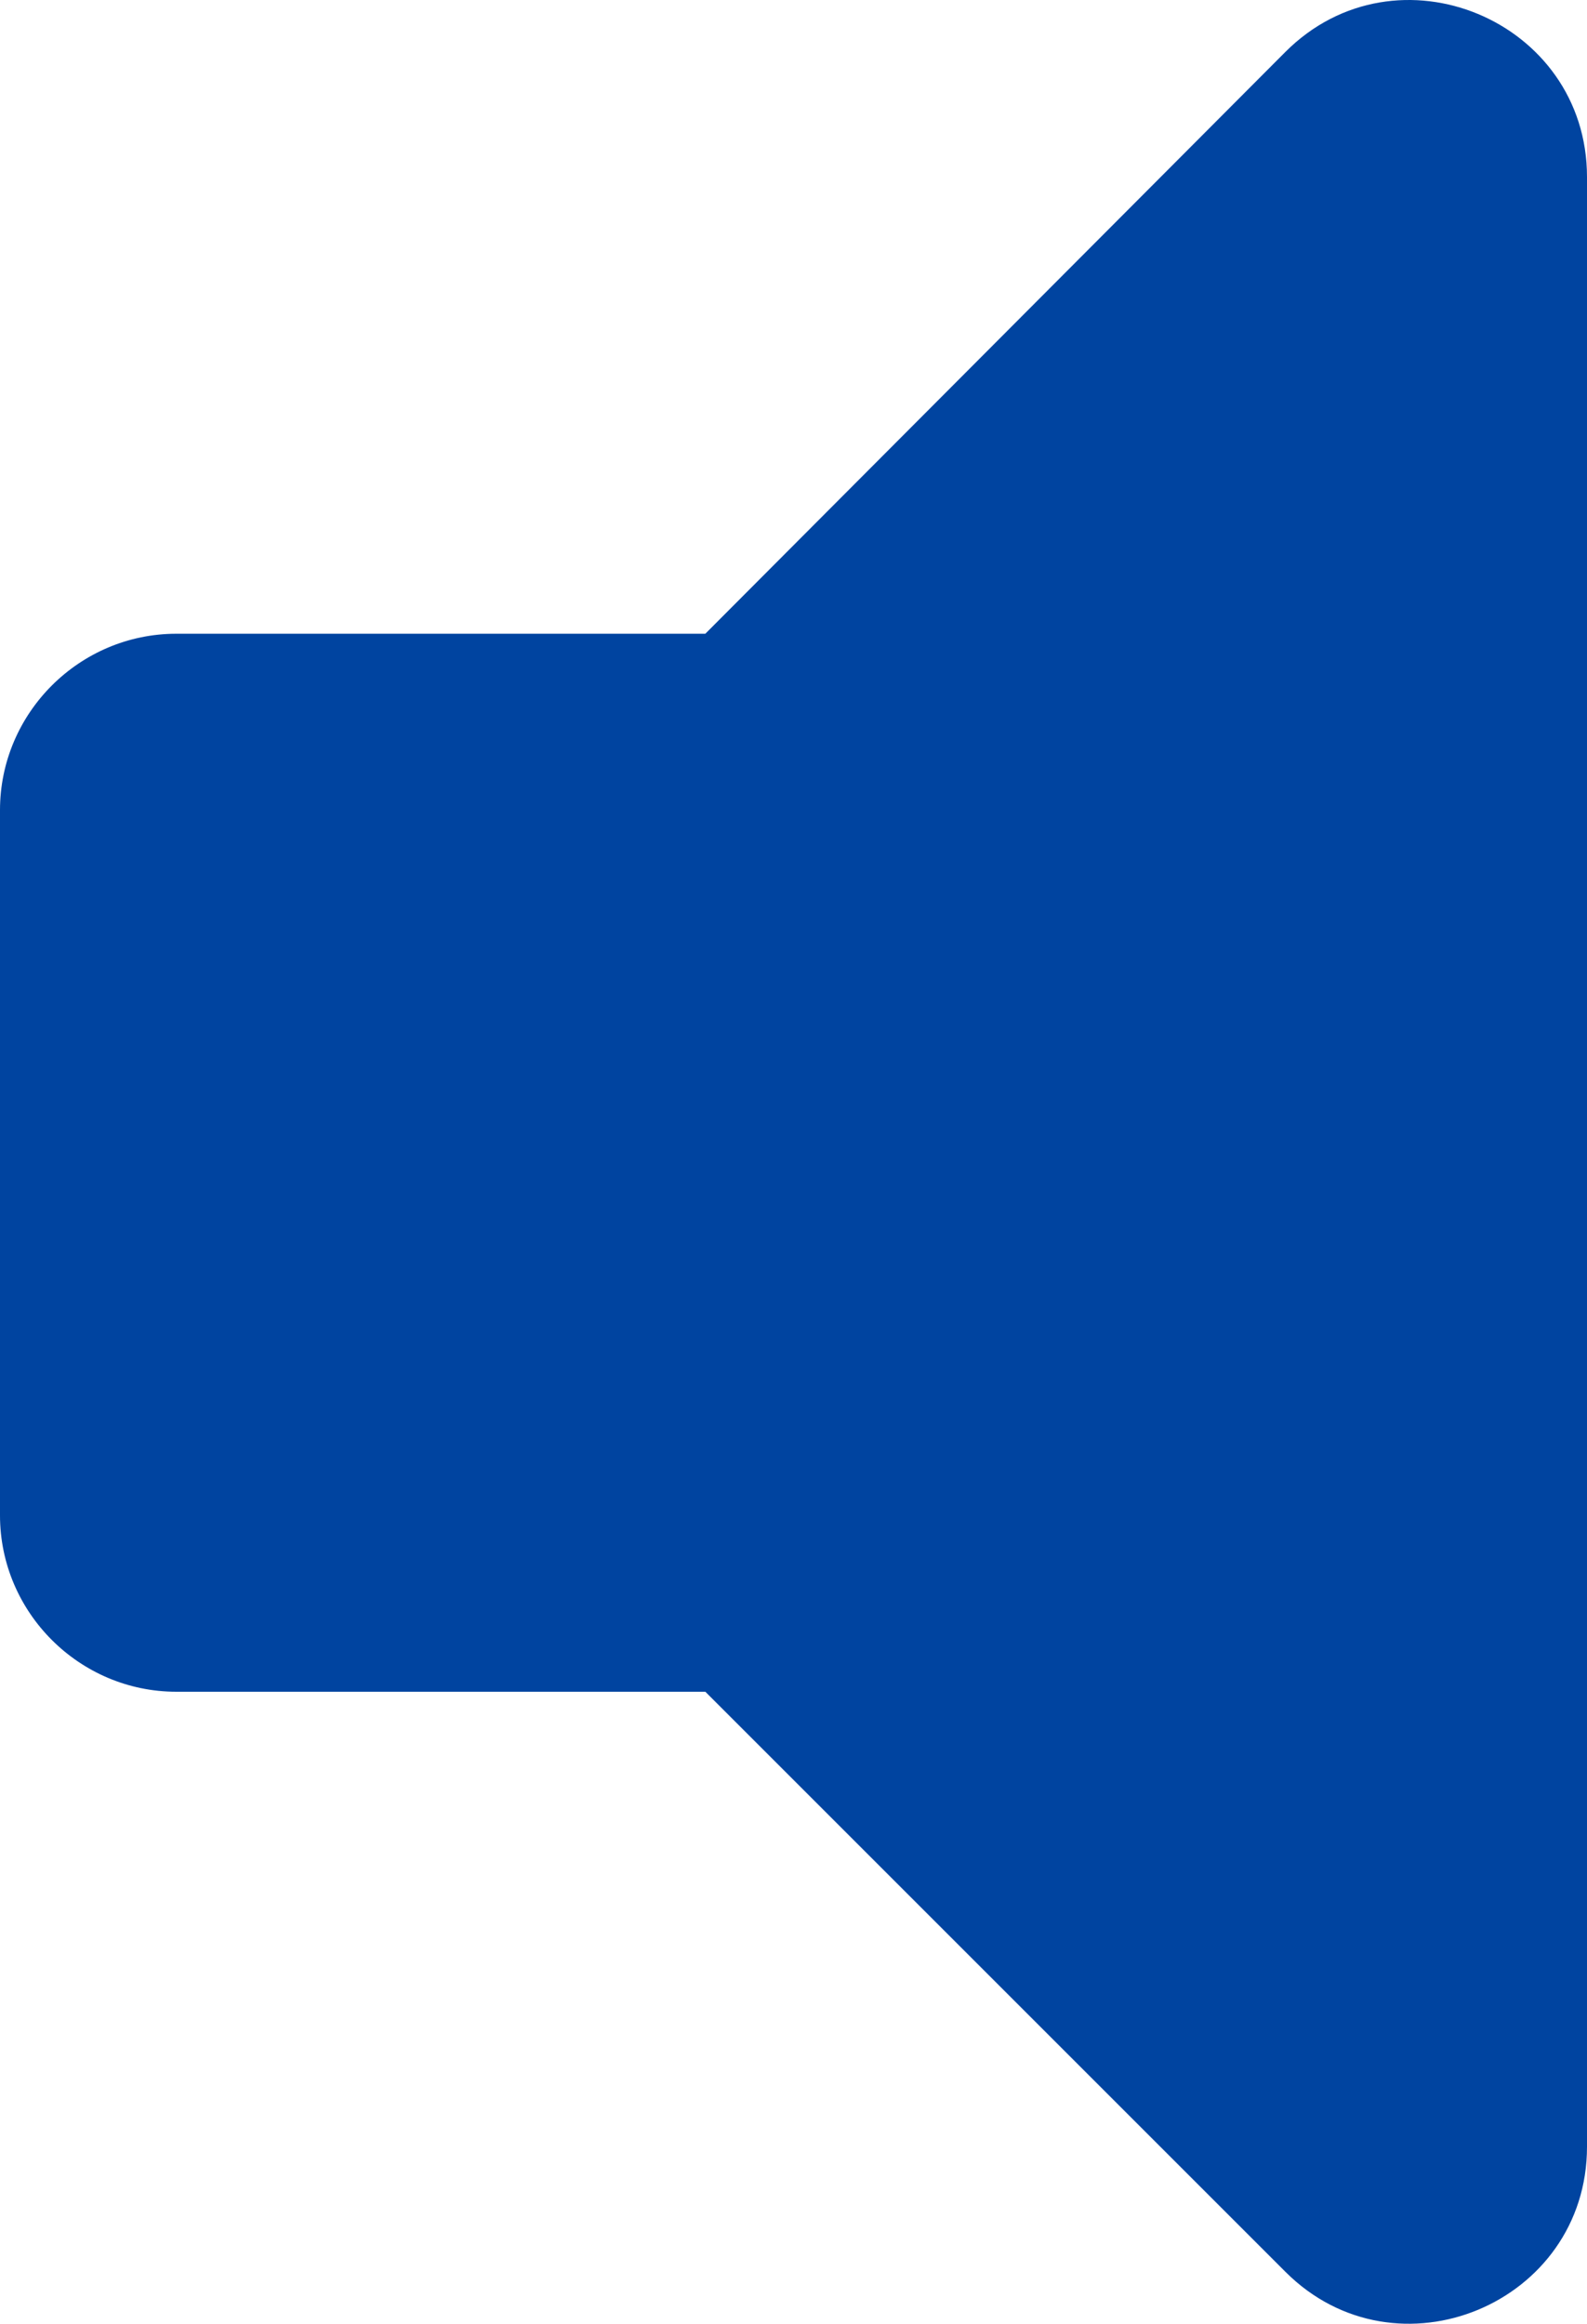 <?xml version="1.0" encoding="utf-8"?>
<!-- Generator: Adobe Illustrator 16.0.0, SVG Export Plug-In . SVG Version: 6.00 Build 0)  -->
<!DOCTYPE svg PUBLIC "-//W3C//DTD SVG 1.1//EN" "http://www.w3.org/Graphics/SVG/1.1/DTD/svg11.dtd">
<svg version="1.1" id="Layer_1" xmlns="http://www.w3.org/2000/svg" xmlns:xlink="http://www.w3.org/1999/xlink" x="0px" y="0px"
	 width="9px" height="13.178px" viewBox="0 0.406 9 13.178" enable-background="new 0 0.406 9 13.178" xml:space="preserve">
<path id="_xD83D__xDD39_Icon-Color" fill="#0044A0" d="M0,5v4c0,0.55,0.45,1,1,1h3l3.29,3.29C7.92,13.92,9,13.471,9,12.58V1.41
	C9,0.52,7.92,0.07,7.29,0.7L4,4H1C0.45,4,0,4.45,0,5z"/>
</svg>

